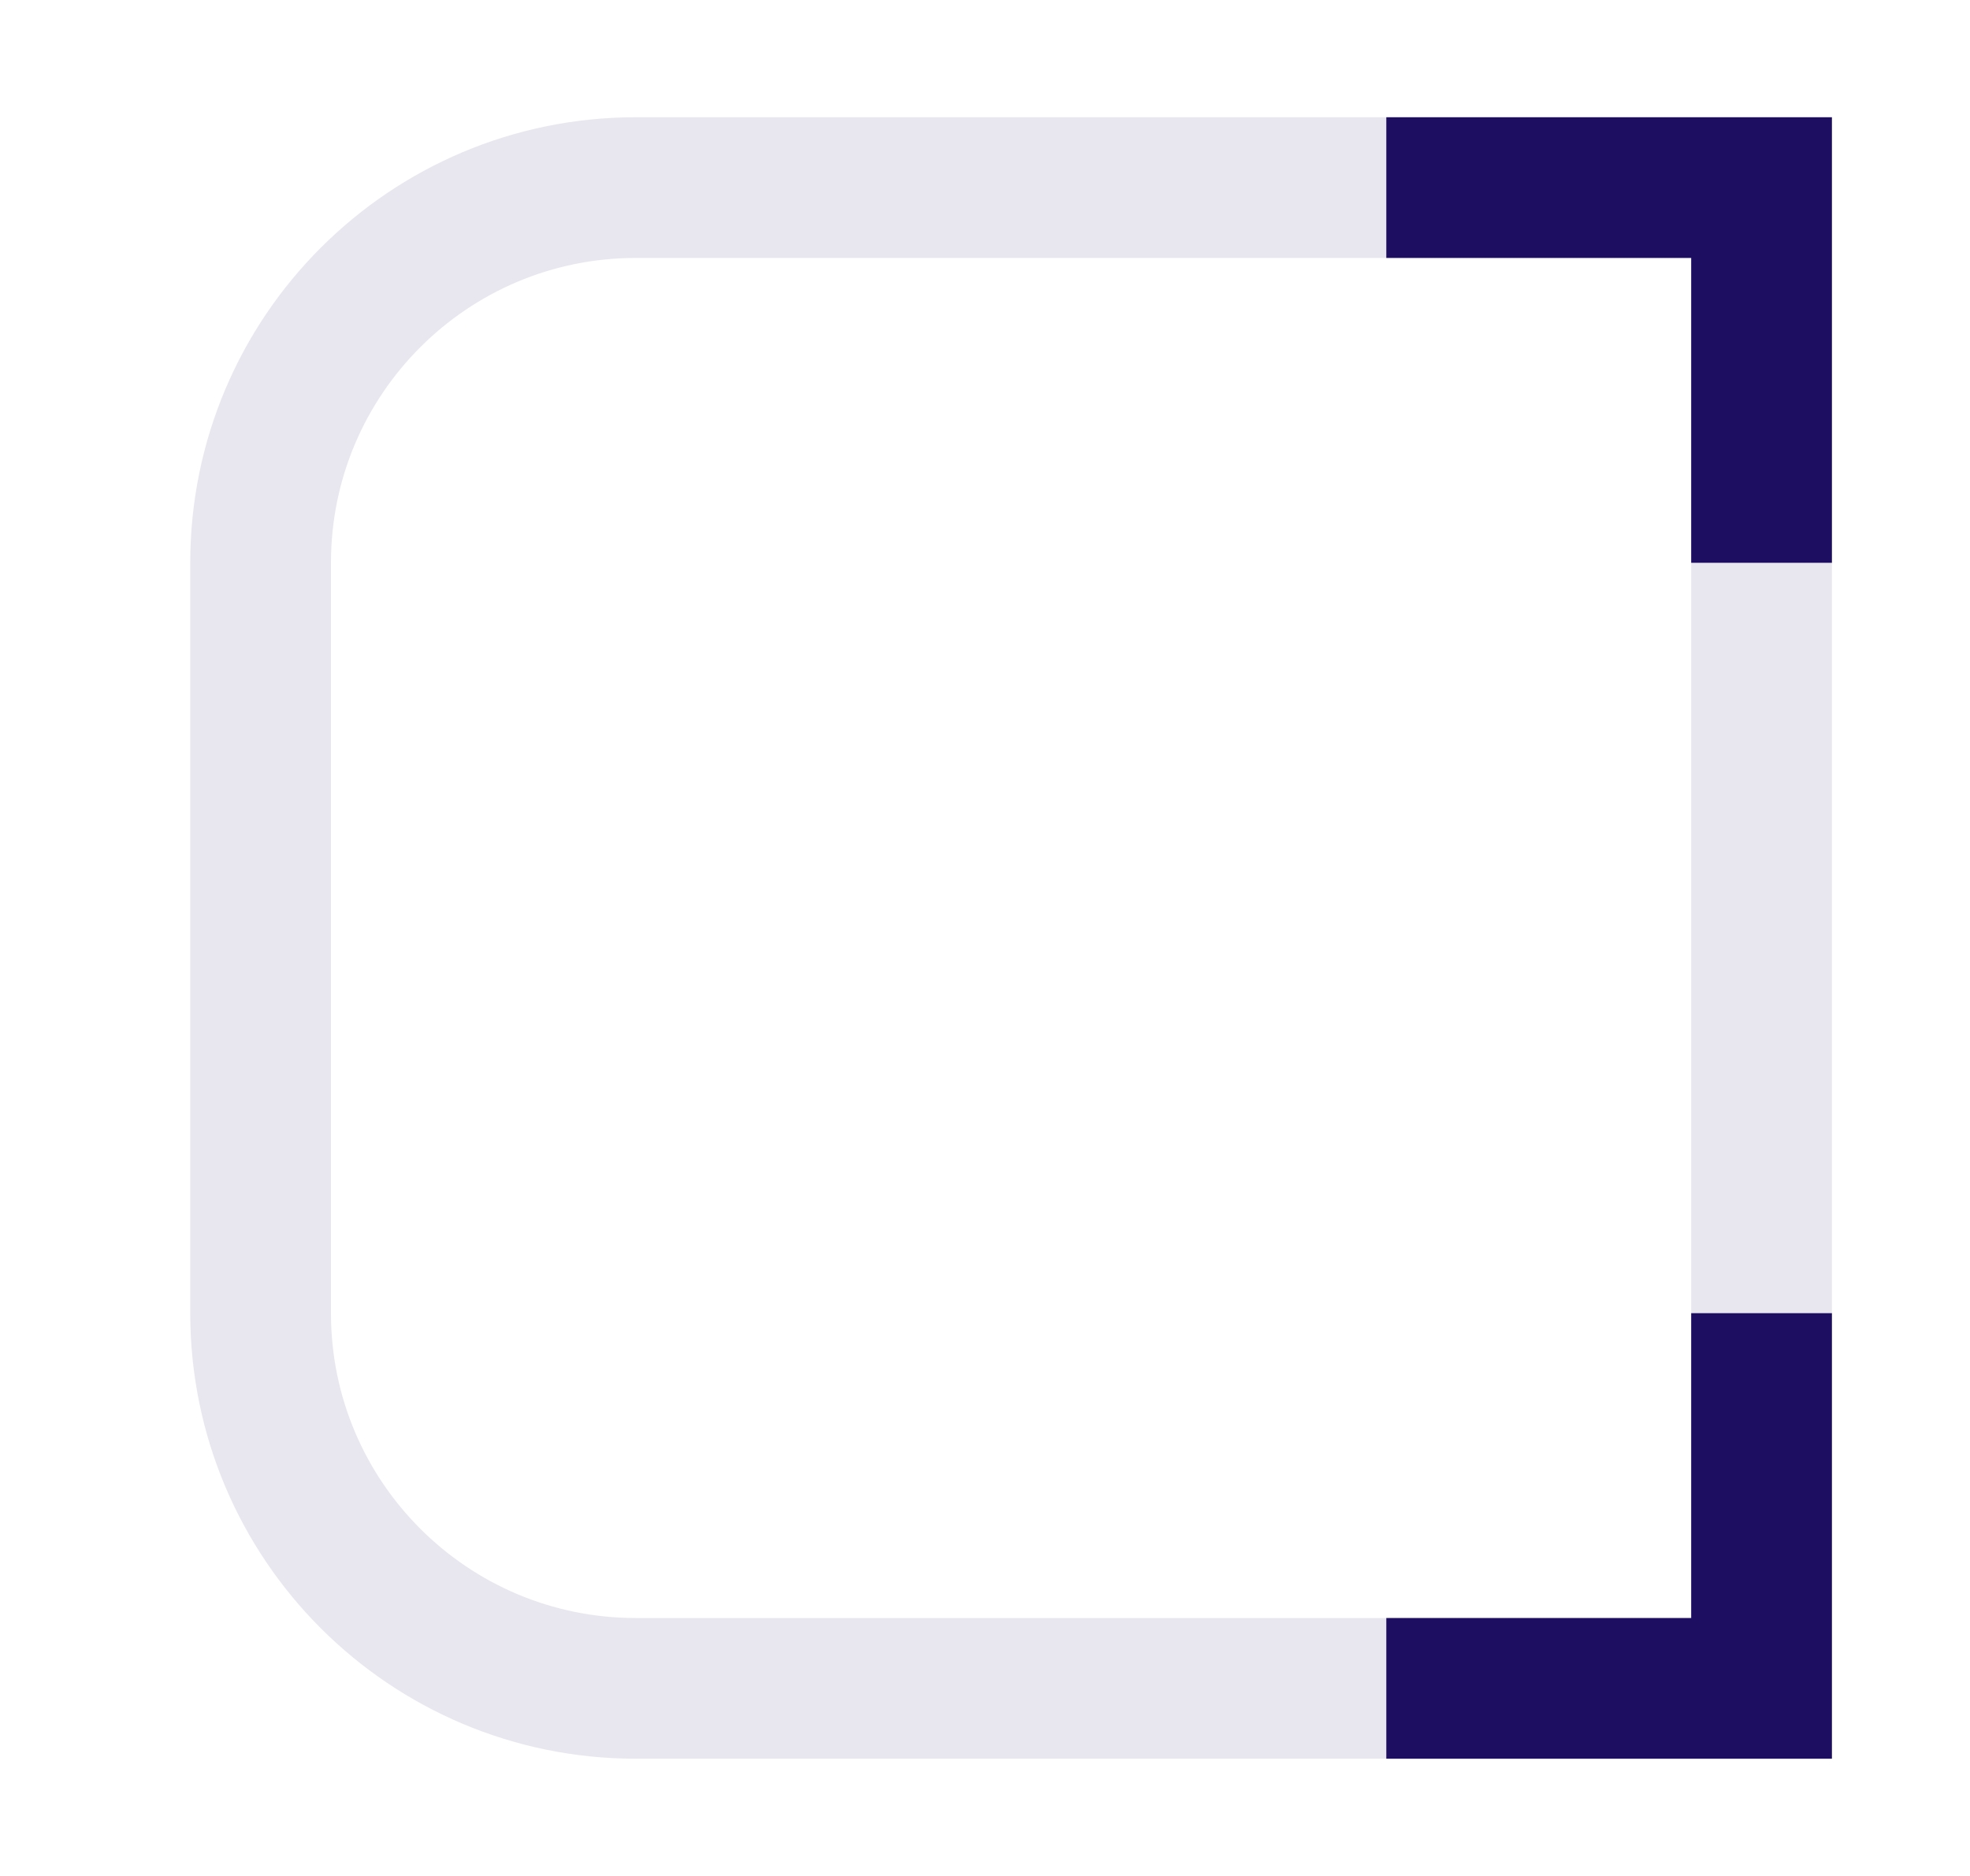 <svg width="21" height="20" viewBox="0 0 21 20" fill="none" xmlns="http://www.w3.org/2000/svg">
<path d="M2.778 6C2.778 3.791 4.569 2 6.778 2H18.778V18H6.778C4.569 18 2.778 16.209 2.778 14V6Z" stroke="#E8E7EF" stroke-width="1.5"/>
<path d="M14.778 2H18.778V6M18.778 14V18H14.778" stroke="#1E0E62" stroke-width="1.5"/>
</svg>
